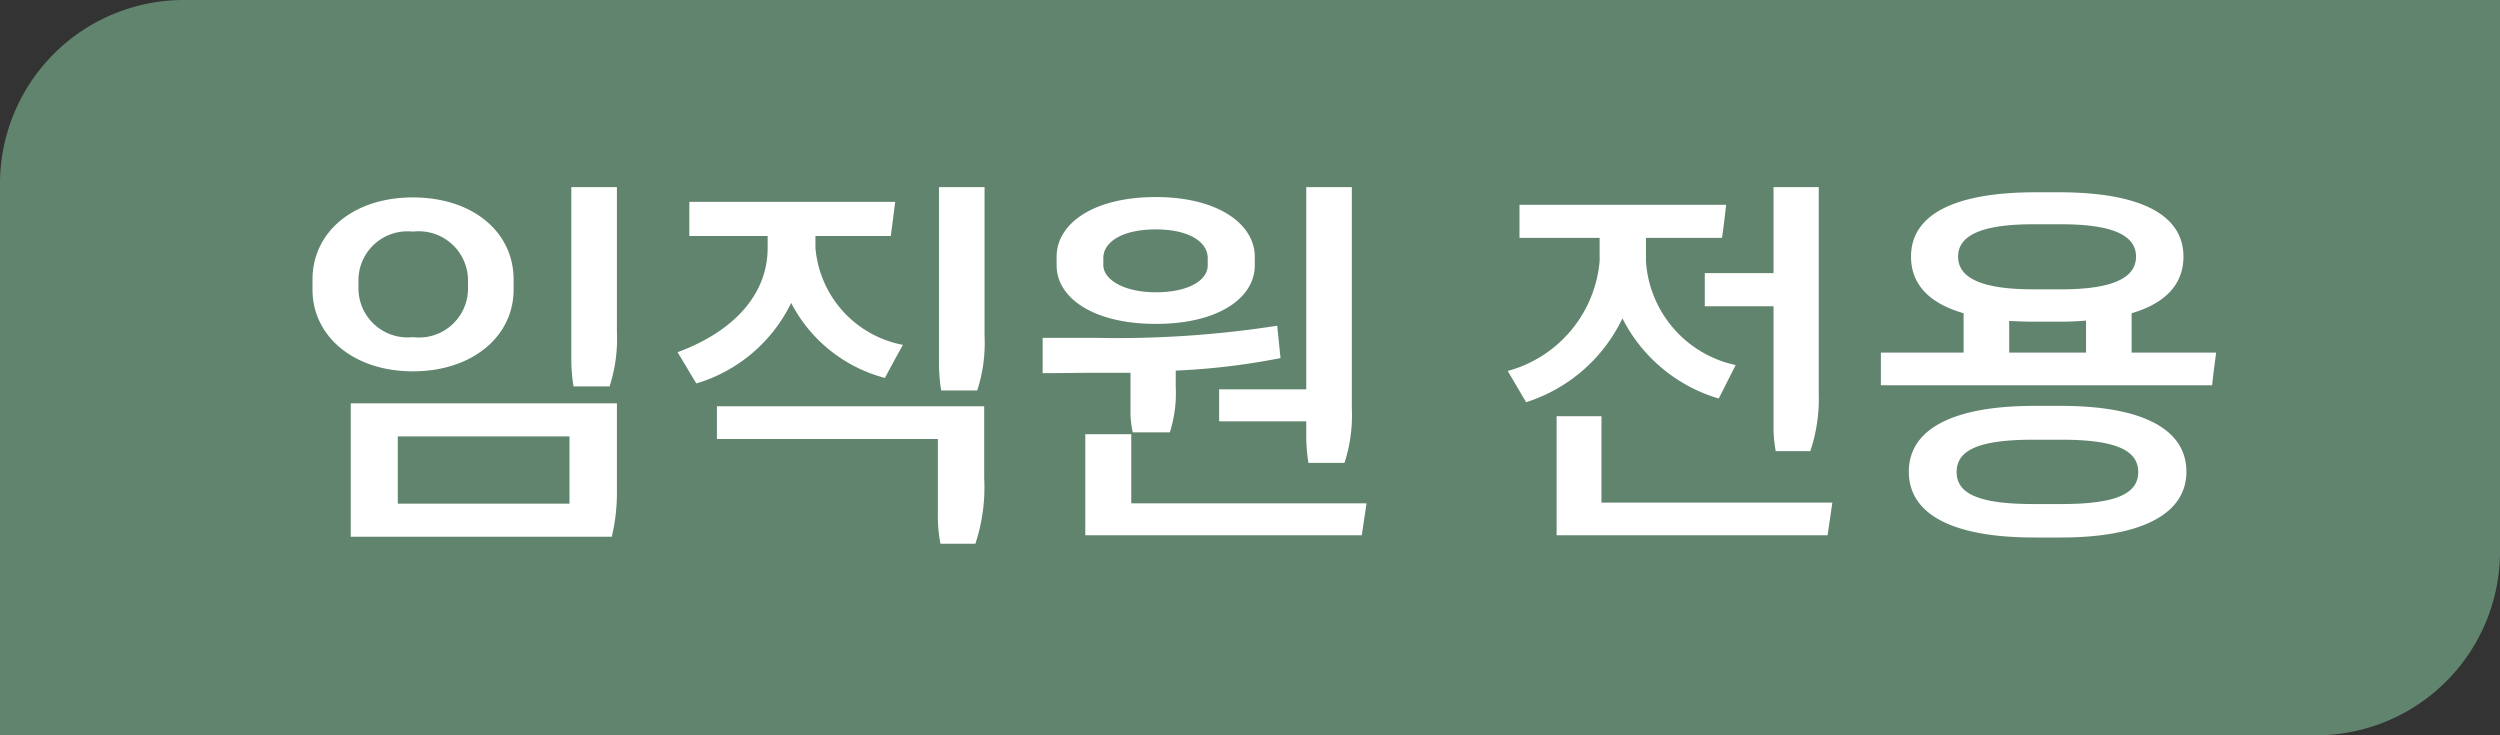 <svg xmlns="http://www.w3.org/2000/svg" xmlns:xlink="http://www.w3.org/1999/xlink" width="68" height="20" viewBox="0 0 68 20"><rect x="0" y="0" width="68" height="20" fill="#333333" stroke="none"/><defs><clipPath id="b"><rect width="68" height="20"/></clipPath></defs><g id="a" clip-path="url(#b)"><path d="M5,0H68a0,0,0,0,1,0,0V15a5,5,0,0,1-5,5H0a0,0,0,0,1,0,0V5A5,5,0,0,1,5,0Z" fill="#61846f"/><path d="M7.54-7.91v4.7a4.559,4.559,0,0,0,.06.72h.98a4.189,4.189,0,0,0,.2-1.48V-7.91ZM7.49.7H2.82V-1.13H7.49ZM1.54-2.03V1.6h7.1A5.1,5.1,0,0,0,8.78.37v-2.4ZM5.97-5.4c0-1.28-1.1-2.23-2.74-2.23S.5-6.67.5-5.4v.28C.5-3.87,1.6-2.9,3.23-2.9s2.74-.96,2.74-2.22Zm-1.24.27a1.333,1.333,0,0,1-1.5,1.3,1.336,1.336,0,0,1-1.48-1.3v-.26A1.333,1.333,0,0,1,3.23-6.7a1.34,1.34,0,0,1,1.5,1.31ZM17.51.93a4.106,4.106,0,0,0,.07.86h.95A4.875,4.875,0,0,0,18.77.01V-1.95H11.5v.89h6.01Zm.03-8.84V-3.1a4.759,4.759,0,0,0,.06.72h.98a4.15,4.15,0,0,0,.2-1.48V-7.91ZM12.88-6.58v.32c0,1.3-.96,2.29-2.45,2.84l.51.85a4.2,4.2,0,0,0,2.58-2.19,4.021,4.021,0,0,0,2.55,2.04c.16-.3.32-.6.49-.9a2.933,2.933,0,0,1-2.38-2.64v-.32h2.05l.12-.93h-5.6v.93Zm8.64,5.39V1.56h7.52l.13-.87h-6.4V-1.19Zm1.92-6.45c-1.73,0-2.7.74-2.7,1.62v.24c0,.87.98,1.59,2.7,1.59s2.69-.72,2.69-1.59v-.24C26.13-6.89,25.15-7.64,23.44-7.64Zm0,.88c.9,0,1.41.34,1.41.78v.21c-.01.4-.53.72-1.41.72s-1.43-.35-1.43-.74v-.19C22.01-6.41,22.51-6.76,23.44-6.76Zm4.09-1.15v5.5H25.16v.87h2.37v.41a4.657,4.657,0,0,0,.06.72h.98a4.164,4.164,0,0,0,.2-1.47V-7.91ZM20.36-2.85c.5,0,1.01-.01,1.44-.01h.95v1a2.658,2.658,0,0,0,.06.62h1.01a3.56,3.56,0,0,0,.16-1.25v-.43a18.754,18.754,0,0,0,2.85-.34l-.09-.88a28.4,28.4,0,0,1-4.93.33H20.36ZM34.34-1.68V1.56h7.37l.13-.89H35.56V-1.68Zm1.17-4.85v.63a3.4,3.4,0,0,1-2.5,2.99l.5.85a4.369,4.369,0,0,0,2.62-2.28,4.3,4.3,0,0,0,2.62,2.18l.46-.91A3.092,3.092,0,0,1,36.77-5.9v-.63h2.07c.04-.3.08-.6.11-.9H33.33v.9Zm4.73-1.38v2.34H38.37v.9h1.87v3.22a3.68,3.68,0,0,0,.06.72h.94a4.441,4.441,0,0,0,.23-1.55V-7.91ZM51.39-6.02c0-1.15-1.19-1.75-3.39-1.75h-.63c-2.2,0-3.39.6-3.39,1.75,0,.75.49,1.27,1.43,1.54v1.07H43.16v.89h9.01c.03-.3.07-.59.11-.89h-2.3V-4.48C50.9-4.75,51.39-5.27,51.39-6.02ZM43.92-.17c0,1.18,1.23,1.79,3.41,1.79h.73c2.11,0,3.41-.6,3.41-1.79s-1.26-1.79-3.41-1.79h-.73C45.18-1.96,43.92-1.36,43.92-.17Zm1.3.01c0-.6.61-.88,2.09-.88h.76c1.46,0,2.09.28,2.09.88s-.63.87-2.09.87h-.76C45.85.71,45.22.44,45.22-.16Zm.04-5.86c0-.64.79-.88,2.05-.88h.75c1.26,0,2.04.24,2.04.88s-.78.89-2.04.89h-.75C46.04-5.13,45.26-5.38,45.26-6.02Zm2.11,1.77H48c.26,0,.5-.01.74-.03v.87H46.65v-.86C46.87-4.26,47.11-4.25,47.37-4.25Z" transform="translate(8 13)" fill="#fff"/></g></svg>